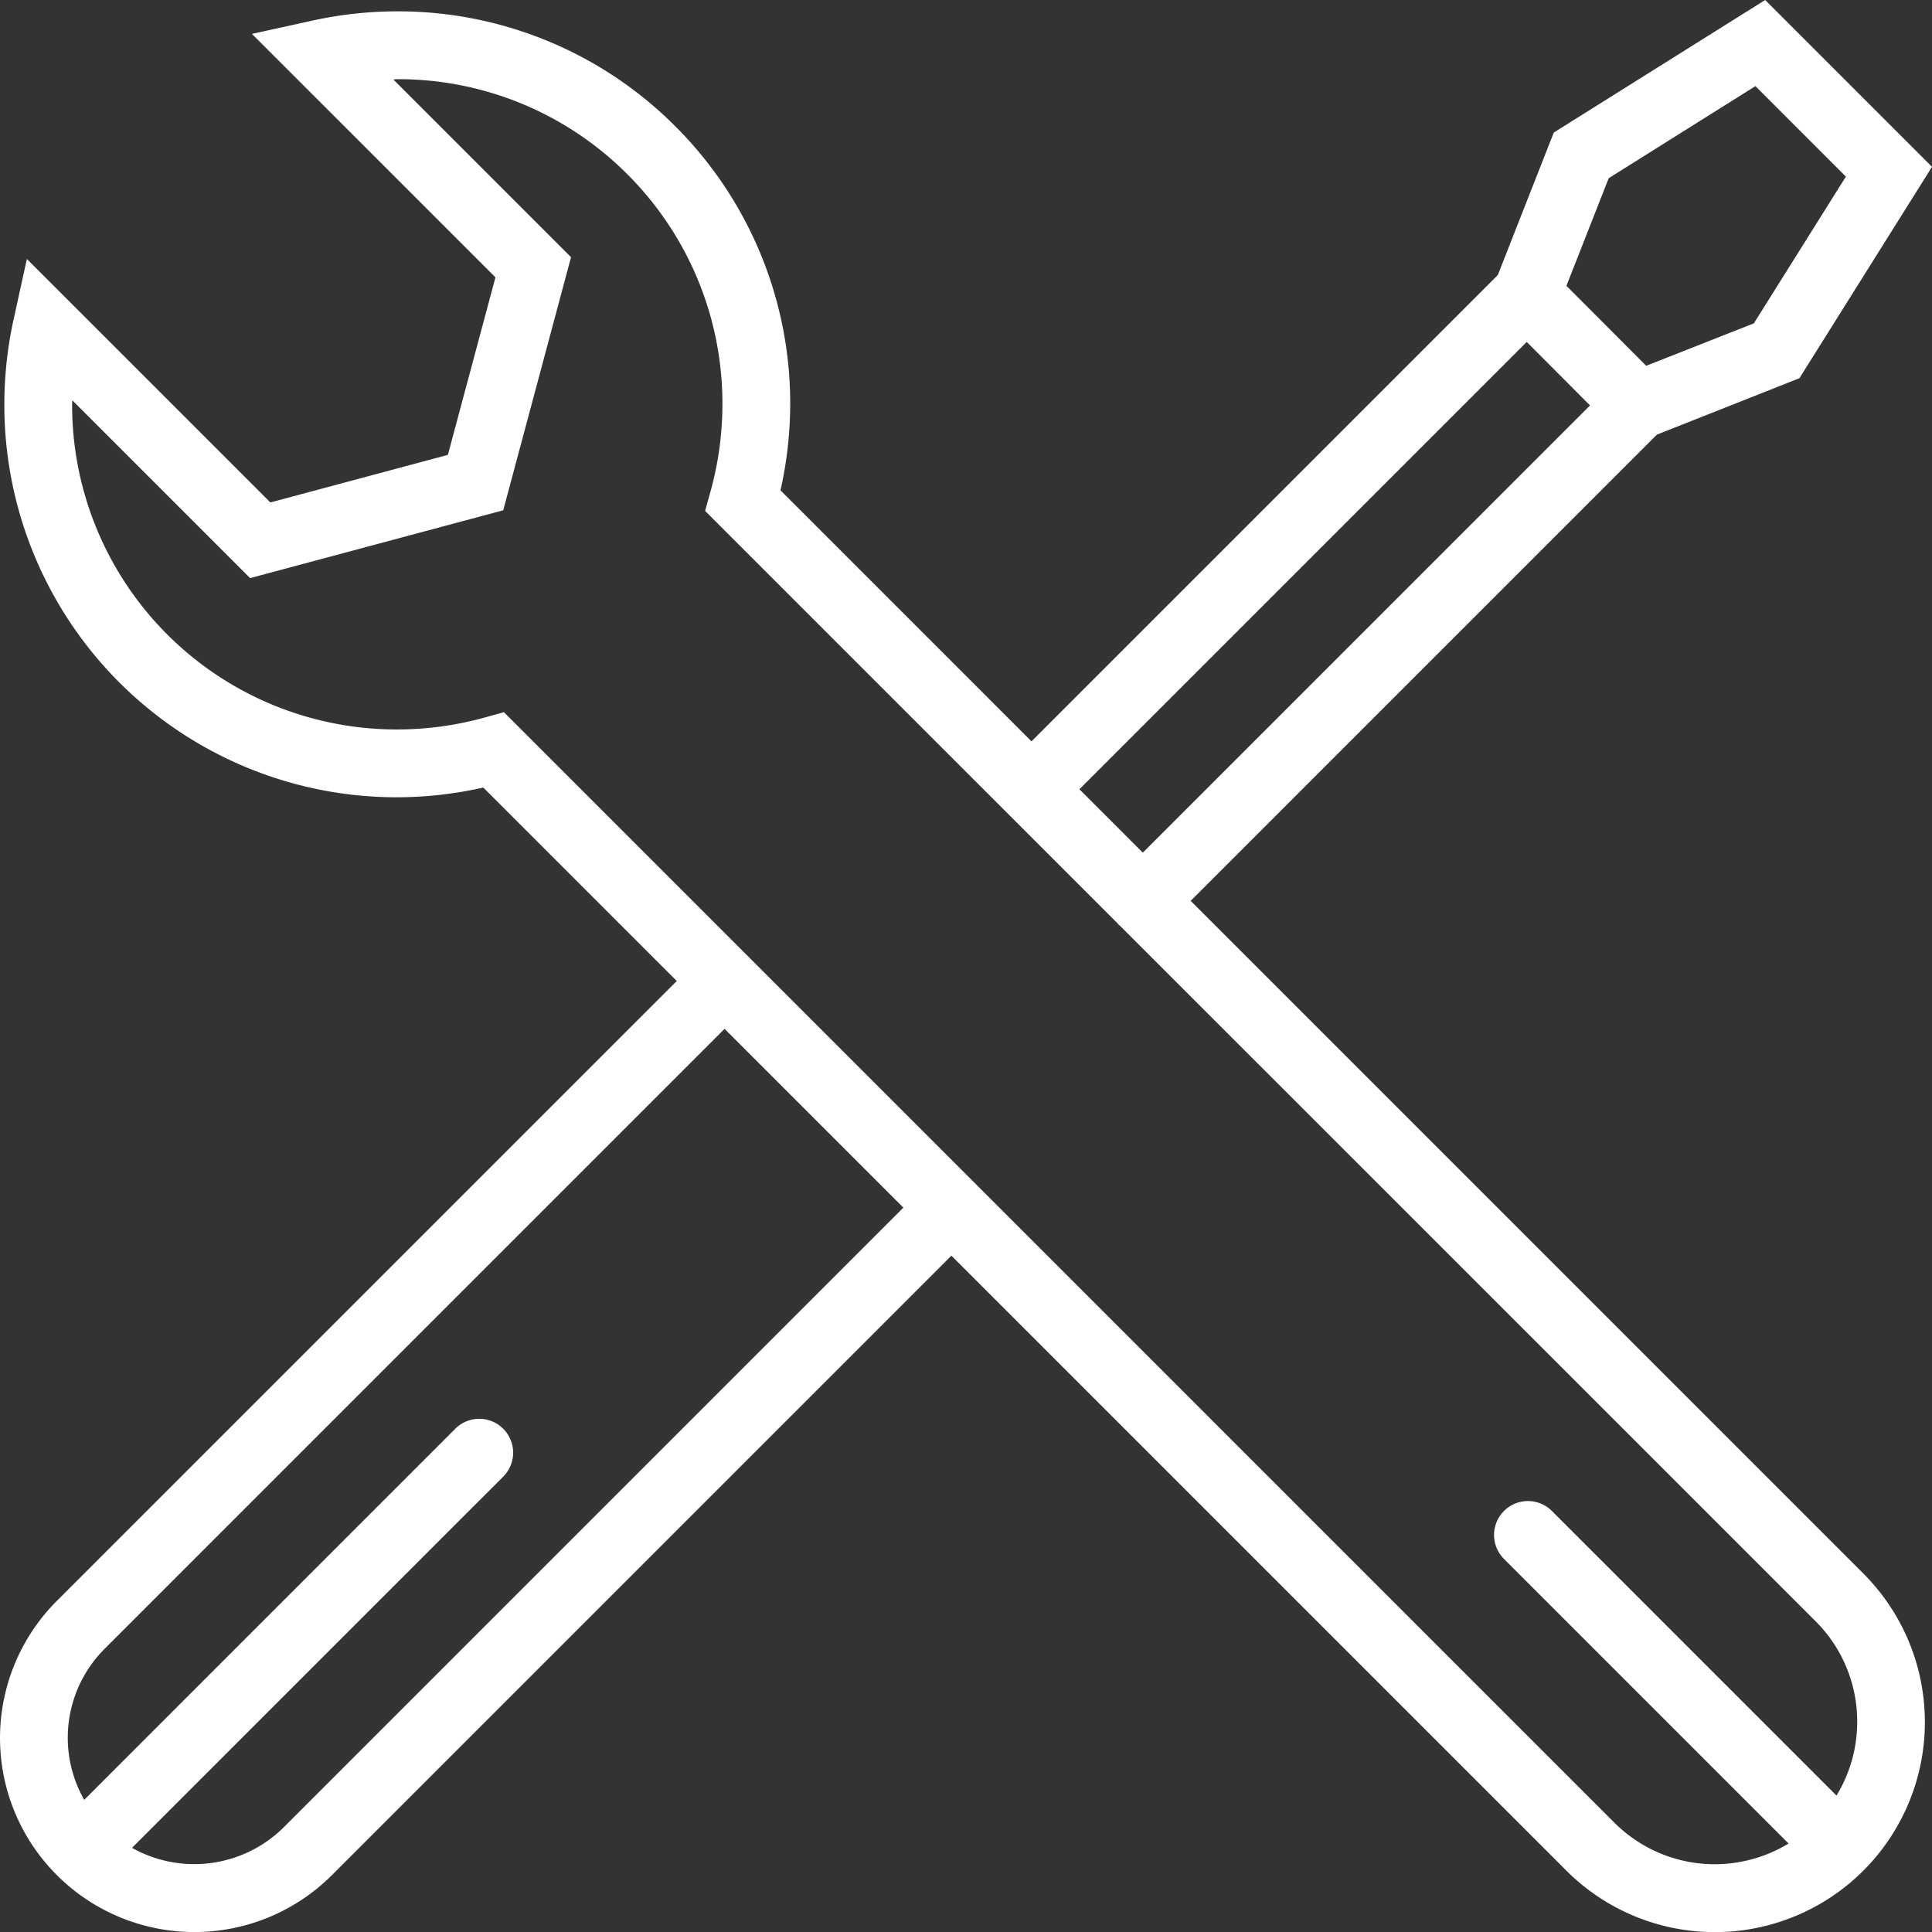 <svg xmlns="http://www.w3.org/2000/svg" width="101.863" height="101.864" viewBox="0 0 101.863 101.864">
  <rect x="0" y="0" width="101.863" height="101.864" fill="#333333" stroke="none"/>
  <g id="Group_216" data-name="Group 216" transform="translate(-391.367 -404.804)">
    <path id="Path_155" data-name="Path 155" d="M489.947,428.305l6.99-11.145-1.007-1.007-7.789-7.789-11.146,6.99-2.95,7.511-24.587,24.586-13.233-13.234a20.9,20.9,0,0,0,.512-4.556,20.643,20.643,0,0,0-6.062-14.643h0a20.638,20.638,0,0,0-14.637-6.056,20.864,20.864,0,0,0-4.493.489l-3.187.7,5.258,5.257,7.58,7.58-2.508,9.359-9.359,2.508-7.581-7.581-5.257-5.256-.7,3.187a20.908,20.908,0,0,0-.488,4.491A20.687,20.687,0,0,0,416,450.4a20.845,20.845,0,0,0,4.555-.513l10.2,10.2-32.67,32.669a10.217,10.217,0,0,0-.035,14.449c.009.01.015.021.025.03s.015.012.022.019a10.26,10.26,0,0,0,14.465-.013l32.673-32.673,32.423,32.423a11.076,11.076,0,0,0,15.661,0l0,0,0,0a11.078,11.078,0,0,0,0-15.662l-35.468-35.469,24.579-24.579Zm-2.319-15.4,4.769,4.77-4.853,7.738-5.675,2.237-3.507-3.516-.7-.7,2.229-5.674Zm-77.593,91.8a6.7,6.7,0,0,1-8,1.085l19.6-19.6a1.787,1.787,0,0,0-2.526-2.527L399.514,503.26a6.627,6.627,0,0,1,1.09-7.978l0,0,32.672-32.673,9.427,9.427Zm82.959-5.556a7.483,7.483,0,0,1-1.092,3.885l-15.021-15.021a1.787,1.787,0,0,0-2.527,2.527l15.021,15.021a7.484,7.484,0,0,1-9.191-1.105l-33.642-33.642c-.014-.016-.024-.034-.039-.049s-.033-.025-.049-.039l-11.866-11.866c-.014-.015-.024-.033-.039-.048s-.032-.025-.048-.039l-12.86-12.861-1.005.28a17.286,17.286,0,0,1-4.631.632A17.113,17.113,0,0,1,398.876,429.7c0-.076.011-.152.013-.228l.333.333,9.039,9.039,13.345-3.575,3.575-13.345-9.039-9.039-.333-.333c.076,0,.152-.013.229-.013a17.053,17.053,0,0,1,12.11,5.01l1.263-1.263-1.263,1.263a17.07,17.07,0,0,1,5.015,12.115,17.291,17.291,0,0,1-.633,4.632l-.28,1.005,21.756,21.756c.018.021.031.043.051.063s.042.032.062.05L490.8,493.844A7.47,7.47,0,0,1,492.994,499.149Zm-41.009-49.172,23.585-23.585,3.19,3.2.147.147-23.58,23.581Z" transform="translate(-3.707 -3.56)" fill="#fff"/>
  </g>
</svg>

